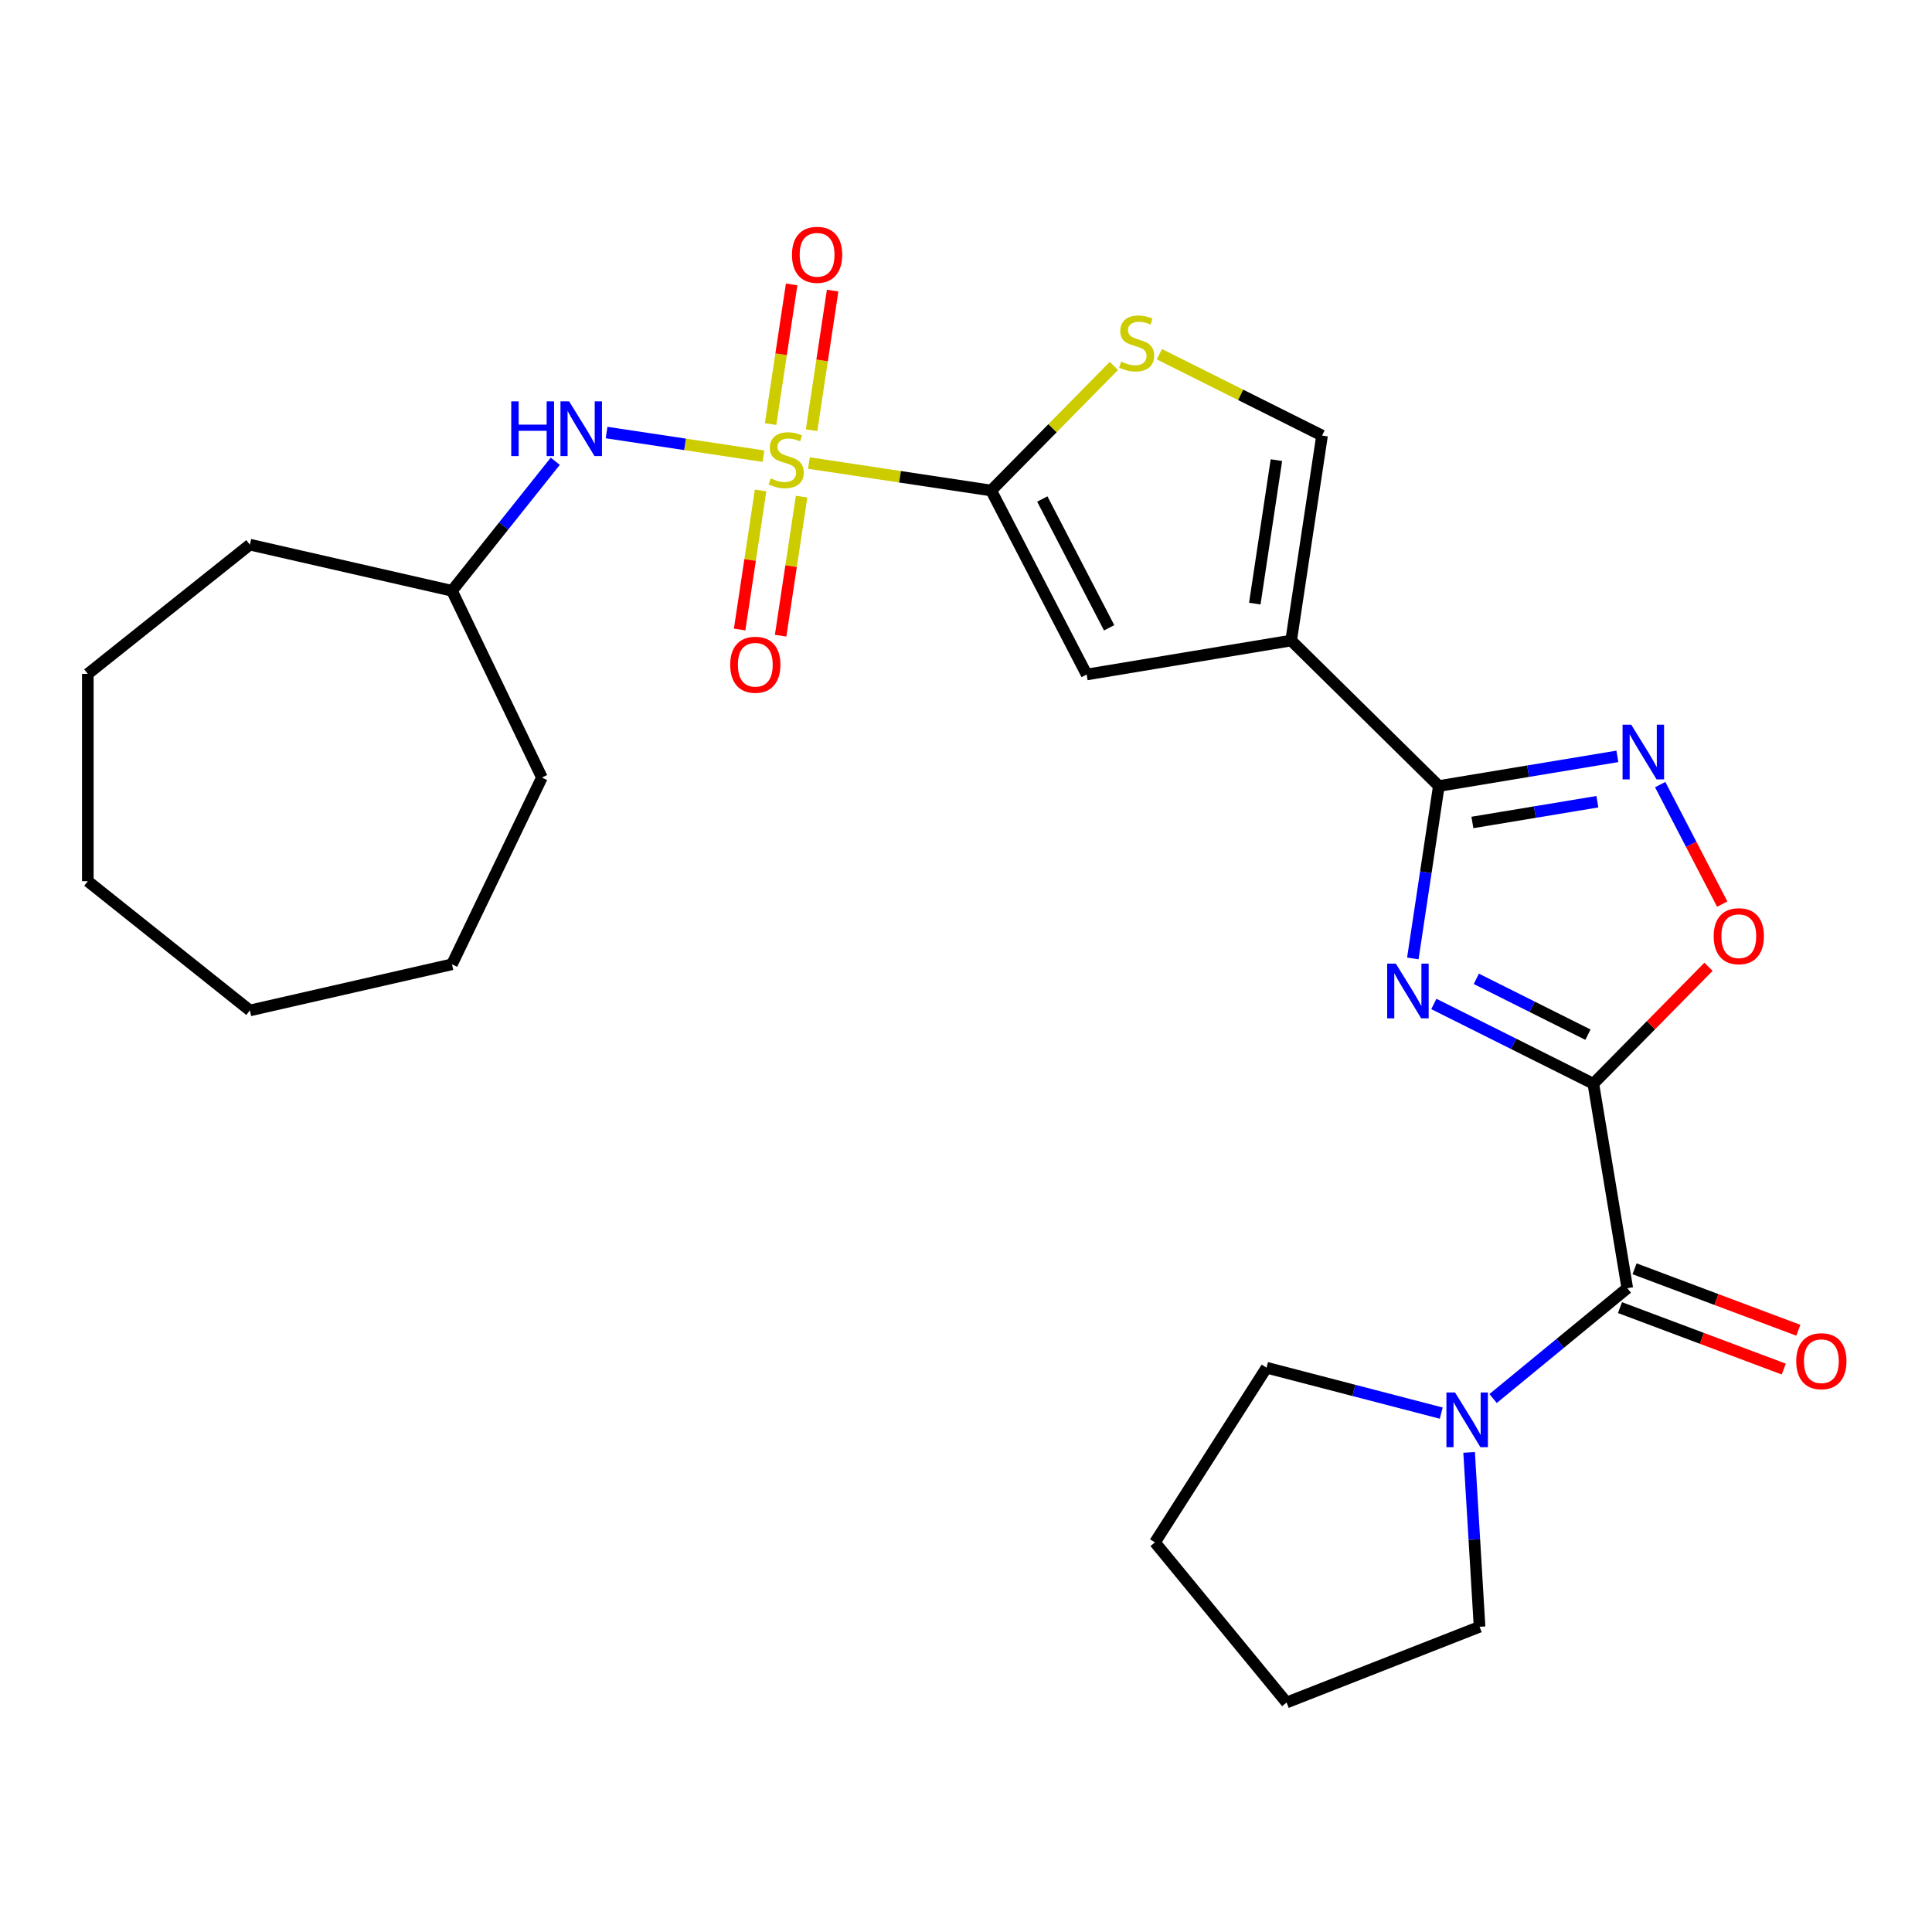 <?xml version='1.0' encoding='iso-8859-1'?>
<svg version='1.1' baseProfile='full'
              xmlns='http://www.w3.org/2000/svg'
                      xmlns:rdkit='http://www.rdkit.org/xml'
                      xmlns:xlink='http://www.w3.org/1999/xlink'
                  xml:space='preserve'
width='1000px' height='1000px' viewBox='0 0 1000 1000'>
<!-- END OF HEADER -->
<rect style='opacity:1.0;fill:#FFFFFF;stroke:none' width='1000' height='1000' x='0' y='0'> </rect>
<path class='bond-2' d='M 418.697,239.667 L 465.864,246.777' style='fill:none;fill-rule:evenodd;stroke:#CCCC00;stroke-width:6px;stroke-linecap:butt;stroke-linejoin:miter;stroke-opacity:1' />
<path class='bond-2' d='M 465.864,246.777 L 513.03,253.886' style='fill:none;fill-rule:evenodd;stroke:#000000;stroke-width:6px;stroke-linecap:butt;stroke-linejoin:miter;stroke-opacity:1' />
<path class='bond-12' d='M 395.173,236.122 L 354.569,230.002' style='fill:none;fill-rule:evenodd;stroke:#CCCC00;stroke-width:6px;stroke-linecap:butt;stroke-linejoin:miter;stroke-opacity:1' />
<path class='bond-12' d='M 354.569,230.002 L 313.965,223.882' style='fill:none;fill-rule:evenodd;stroke:#0000FF;stroke-width:6px;stroke-linecap:butt;stroke-linejoin:miter;stroke-opacity:1' />
<path class='bond-13' d='M 393.678,253.858 L 388.254,289.845' style='fill:none;fill-rule:evenodd;stroke:#CCCC00;stroke-width:6px;stroke-linecap:butt;stroke-linejoin:miter;stroke-opacity:1' />
<path class='bond-13' d='M 388.254,289.845 L 382.83,325.832' style='fill:none;fill-rule:evenodd;stroke:#FF0000;stroke-width:6px;stroke-linecap:butt;stroke-linejoin:miter;stroke-opacity:1' />
<path class='bond-13' d='M 414.897,257.056 L 409.473,293.043' style='fill:none;fill-rule:evenodd;stroke:#CCCC00;stroke-width:6px;stroke-linecap:butt;stroke-linejoin:miter;stroke-opacity:1' />
<path class='bond-13' d='M 409.473,293.043 L 404.049,329.03' style='fill:none;fill-rule:evenodd;stroke:#FF0000;stroke-width:6px;stroke-linecap:butt;stroke-linejoin:miter;stroke-opacity:1' />
<path class='bond-14' d='M 420.077,222.691 L 425.524,186.554' style='fill:none;fill-rule:evenodd;stroke:#CCCC00;stroke-width:6px;stroke-linecap:butt;stroke-linejoin:miter;stroke-opacity:1' />
<path class='bond-14' d='M 425.524,186.554 L 430.971,150.416' style='fill:none;fill-rule:evenodd;stroke:#FF0000;stroke-width:6px;stroke-linecap:butt;stroke-linejoin:miter;stroke-opacity:1' />
<path class='bond-14' d='M 398.858,219.493 L 404.305,183.356' style='fill:none;fill-rule:evenodd;stroke:#CCCC00;stroke-width:6px;stroke-linecap:butt;stroke-linejoin:miter;stroke-opacity:1' />
<path class='bond-14' d='M 404.305,183.356 L 409.752,147.218' style='fill:none;fill-rule:evenodd;stroke:#FF0000;stroke-width:6px;stroke-linecap:butt;stroke-linejoin:miter;stroke-opacity:1' />
<path class='bond-0' d='M 824.701,560.929 L 783.432,540.288' style='fill:none;fill-rule:evenodd;stroke:#000000;stroke-width:6px;stroke-linecap:butt;stroke-linejoin:miter;stroke-opacity:1' />
<path class='bond-0' d='M 783.432,540.288 L 742.162,519.648' style='fill:none;fill-rule:evenodd;stroke:#0000FF;stroke-width:6px;stroke-linecap:butt;stroke-linejoin:miter;stroke-opacity:1' />
<path class='bond-0' d='M 821.919,535.544 L 793.03,521.096' style='fill:none;fill-rule:evenodd;stroke:#000000;stroke-width:6px;stroke-linecap:butt;stroke-linejoin:miter;stroke-opacity:1' />
<path class='bond-0' d='M 793.03,521.096 L 764.142,506.648' style='fill:none;fill-rule:evenodd;stroke:#0000FF;stroke-width:6px;stroke-linecap:butt;stroke-linejoin:miter;stroke-opacity:1' />
<path class='bond-5' d='M 824.701,560.929 L 842.277,666.773' style='fill:none;fill-rule:evenodd;stroke:#000000;stroke-width:6px;stroke-linecap:butt;stroke-linejoin:miter;stroke-opacity:1' />
<path class='bond-29' d='M 824.701,560.929 L 854.509,530.671' style='fill:none;fill-rule:evenodd;stroke:#000000;stroke-width:6px;stroke-linecap:butt;stroke-linejoin:miter;stroke-opacity:1' />
<path class='bond-29' d='M 854.509,530.671 L 884.317,500.414' style='fill:none;fill-rule:evenodd;stroke:#FF0000;stroke-width:6px;stroke-linecap:butt;stroke-linejoin:miter;stroke-opacity:1' />
<path class='bond-1' d='M 731.278,496.092 L 738.005,451.466' style='fill:none;fill-rule:evenodd;stroke:#0000FF;stroke-width:6px;stroke-linecap:butt;stroke-linejoin:miter;stroke-opacity:1' />
<path class='bond-1' d='M 738.005,451.466 L 744.731,406.84' style='fill:none;fill-rule:evenodd;stroke:#000000;stroke-width:6px;stroke-linecap:butt;stroke-linejoin:miter;stroke-opacity:1' />
<path class='bond-7' d='M 513.03,253.886 L 562.454,349.118' style='fill:none;fill-rule:evenodd;stroke:#000000;stroke-width:6px;stroke-linecap:butt;stroke-linejoin:miter;stroke-opacity:1' />
<path class='bond-7' d='M 539.49,258.286 L 574.087,324.948' style='fill:none;fill-rule:evenodd;stroke:#000000;stroke-width:6px;stroke-linecap:butt;stroke-linejoin:miter;stroke-opacity:1' />
<path class='bond-9' d='M 513.03,253.886 L 544.798,221.639' style='fill:none;fill-rule:evenodd;stroke:#000000;stroke-width:6px;stroke-linecap:butt;stroke-linejoin:miter;stroke-opacity:1' />
<path class='bond-9' d='M 544.798,221.639 L 576.566,189.392' style='fill:none;fill-rule:evenodd;stroke:#CCCC00;stroke-width:6px;stroke-linecap:butt;stroke-linejoin:miter;stroke-opacity:1' />
<path class='bond-3' d='M 744.731,406.84 L 668.298,331.541' style='fill:none;fill-rule:evenodd;stroke:#000000;stroke-width:6px;stroke-linecap:butt;stroke-linejoin:miter;stroke-opacity:1' />
<path class='bond-6' d='M 744.731,406.84 L 790.942,399.166' style='fill:none;fill-rule:evenodd;stroke:#000000;stroke-width:6px;stroke-linecap:butt;stroke-linejoin:miter;stroke-opacity:1' />
<path class='bond-6' d='M 790.942,399.166 L 837.153,391.492' style='fill:none;fill-rule:evenodd;stroke:#0000FF;stroke-width:6px;stroke-linecap:butt;stroke-linejoin:miter;stroke-opacity:1' />
<path class='bond-6' d='M 762.11,425.706 L 794.457,420.335' style='fill:none;fill-rule:evenodd;stroke:#000000;stroke-width:6px;stroke-linecap:butt;stroke-linejoin:miter;stroke-opacity:1' />
<path class='bond-6' d='M 794.457,420.335 L 826.805,414.963' style='fill:none;fill-rule:evenodd;stroke:#0000FF;stroke-width:6px;stroke-linecap:butt;stroke-linejoin:miter;stroke-opacity:1' />
<path class='bond-4' d='M 668.298,331.541 L 562.454,349.118' style='fill:none;fill-rule:evenodd;stroke:#000000;stroke-width:6px;stroke-linecap:butt;stroke-linejoin:miter;stroke-opacity:1' />
<path class='bond-27' d='M 668.298,331.541 L 684.289,225.446' style='fill:none;fill-rule:evenodd;stroke:#000000;stroke-width:6px;stroke-linecap:butt;stroke-linejoin:miter;stroke-opacity:1' />
<path class='bond-27' d='M 649.478,312.429 L 660.671,238.162' style='fill:none;fill-rule:evenodd;stroke:#000000;stroke-width:6px;stroke-linecap:butt;stroke-linejoin:miter;stroke-opacity:1' />
<path class='bond-11' d='M 842.277,666.773 L 807.551,695.326' style='fill:none;fill-rule:evenodd;stroke:#000000;stroke-width:6px;stroke-linecap:butt;stroke-linejoin:miter;stroke-opacity:1' />
<path class='bond-11' d='M 807.551,695.326 L 772.824,723.88' style='fill:none;fill-rule:evenodd;stroke:#0000FF;stroke-width:6px;stroke-linecap:butt;stroke-linejoin:miter;stroke-opacity:1' />
<path class='bond-15' d='M 838.507,676.818 L 880.892,692.725' style='fill:none;fill-rule:evenodd;stroke:#000000;stroke-width:6px;stroke-linecap:butt;stroke-linejoin:miter;stroke-opacity:1' />
<path class='bond-15' d='M 880.892,692.725 L 923.277,708.632' style='fill:none;fill-rule:evenodd;stroke:#FF0000;stroke-width:6px;stroke-linecap:butt;stroke-linejoin:miter;stroke-opacity:1' />
<path class='bond-15' d='M 846.047,656.727 L 888.432,672.635' style='fill:none;fill-rule:evenodd;stroke:#000000;stroke-width:6px;stroke-linecap:butt;stroke-linejoin:miter;stroke-opacity:1' />
<path class='bond-15' d='M 888.432,672.635 L 930.817,688.542' style='fill:none;fill-rule:evenodd;stroke:#FF0000;stroke-width:6px;stroke-linecap:butt;stroke-linejoin:miter;stroke-opacity:1' />
<path class='bond-8' d='M 859.316,406.105 L 875.369,437.036' style='fill:none;fill-rule:evenodd;stroke:#0000FF;stroke-width:6px;stroke-linecap:butt;stroke-linejoin:miter;stroke-opacity:1' />
<path class='bond-8' d='M 875.369,437.036 L 891.421,467.967' style='fill:none;fill-rule:evenodd;stroke:#FF0000;stroke-width:6px;stroke-linecap:butt;stroke-linejoin:miter;stroke-opacity:1' />
<path class='bond-10' d='M 600.091,183.335 L 642.19,204.391' style='fill:none;fill-rule:evenodd;stroke:#CCCC00;stroke-width:6px;stroke-linecap:butt;stroke-linejoin:miter;stroke-opacity:1' />
<path class='bond-10' d='M 642.19,204.391 L 684.289,225.446' style='fill:none;fill-rule:evenodd;stroke:#000000;stroke-width:6px;stroke-linecap:butt;stroke-linejoin:miter;stroke-opacity:1' />
<path class='bond-17' d='M 760.411,751.759 L 763.115,796.888' style='fill:none;fill-rule:evenodd;stroke:#0000FF;stroke-width:6px;stroke-linecap:butt;stroke-linejoin:miter;stroke-opacity:1' />
<path class='bond-17' d='M 763.115,796.888 L 765.819,842.018' style='fill:none;fill-rule:evenodd;stroke:#000000;stroke-width:6px;stroke-linecap:butt;stroke-linejoin:miter;stroke-opacity:1' />
<path class='bond-18' d='M 745.98,731.427 L 700.77,719.675' style='fill:none;fill-rule:evenodd;stroke:#0000FF;stroke-width:6px;stroke-linecap:butt;stroke-linejoin:miter;stroke-opacity:1' />
<path class='bond-18' d='M 700.77,719.675 L 655.56,707.923' style='fill:none;fill-rule:evenodd;stroke:#000000;stroke-width:6px;stroke-linecap:butt;stroke-linejoin:miter;stroke-opacity:1' />
<path class='bond-16' d='M 287.408,238.746 L 260.676,272.267' style='fill:none;fill-rule:evenodd;stroke:#0000FF;stroke-width:6px;stroke-linecap:butt;stroke-linejoin:miter;stroke-opacity:1' />
<path class='bond-16' d='M 260.676,272.267 L 233.943,305.789' style='fill:none;fill-rule:evenodd;stroke:#000000;stroke-width:6px;stroke-linecap:butt;stroke-linejoin:miter;stroke-opacity:1' />
<path class='bond-19' d='M 233.943,305.789 L 280.496,402.457' style='fill:none;fill-rule:evenodd;stroke:#000000;stroke-width:6px;stroke-linecap:butt;stroke-linejoin:miter;stroke-opacity:1' />
<path class='bond-20' d='M 233.943,305.789 L 129.34,281.914' style='fill:none;fill-rule:evenodd;stroke:#000000;stroke-width:6px;stroke-linecap:butt;stroke-linejoin:miter;stroke-opacity:1' />
<path class='bond-21' d='M 765.819,842.018 L 665.942,881.217' style='fill:none;fill-rule:evenodd;stroke:#000000;stroke-width:6px;stroke-linecap:butt;stroke-linejoin:miter;stroke-opacity:1' />
<path class='bond-22' d='M 655.56,707.923 L 597.798,798.341' style='fill:none;fill-rule:evenodd;stroke:#000000;stroke-width:6px;stroke-linecap:butt;stroke-linejoin:miter;stroke-opacity:1' />
<path class='bond-23' d='M 280.496,402.457 L 233.943,499.125' style='fill:none;fill-rule:evenodd;stroke:#000000;stroke-width:6px;stroke-linecap:butt;stroke-linejoin:miter;stroke-opacity:1' />
<path class='bond-24' d='M 129.34,281.914 L 45.455,348.81' style='fill:none;fill-rule:evenodd;stroke:#000000;stroke-width:6px;stroke-linecap:butt;stroke-linejoin:miter;stroke-opacity:1' />
<path class='bond-30' d='M 665.942,881.217 L 597.798,798.341' style='fill:none;fill-rule:evenodd;stroke:#000000;stroke-width:6px;stroke-linecap:butt;stroke-linejoin:miter;stroke-opacity:1' />
<path class='bond-25' d='M 233.943,499.125 L 129.34,523' style='fill:none;fill-rule:evenodd;stroke:#000000;stroke-width:6px;stroke-linecap:butt;stroke-linejoin:miter;stroke-opacity:1' />
<path class='bond-26' d='M 45.455,348.81 L 45.455,456.104' style='fill:none;fill-rule:evenodd;stroke:#000000;stroke-width:6px;stroke-linecap:butt;stroke-linejoin:miter;stroke-opacity:1' />
<path class='bond-28' d='M 129.34,523 L 45.455,456.104' style='fill:none;fill-rule:evenodd;stroke:#000000;stroke-width:6px;stroke-linecap:butt;stroke-linejoin:miter;stroke-opacity:1' />
<path  class='atom-0' d='M 398.935 247.615
Q 399.255 247.735, 400.575 248.295
Q 401.895 248.855, 403.335 249.215
Q 404.815 249.535, 406.255 249.535
Q 408.935 249.535, 410.495 248.255
Q 412.055 246.935, 412.055 244.655
Q 412.055 243.095, 411.255 242.135
Q 410.495 241.175, 409.295 240.655
Q 408.095 240.135, 406.095 239.535
Q 403.575 238.775, 402.055 238.055
Q 400.575 237.335, 399.495 235.815
Q 398.455 234.295, 398.455 231.735
Q 398.455 228.175, 400.855 225.975
Q 403.295 223.775, 408.095 223.775
Q 411.375 223.775, 415.095 225.335
L 414.175 228.415
Q 410.775 227.015, 408.215 227.015
Q 405.455 227.015, 403.935 228.175
Q 402.415 229.295, 402.455 231.255
Q 402.455 232.775, 403.215 233.695
Q 404.015 234.615, 405.135 235.135
Q 406.295 235.655, 408.215 236.255
Q 410.775 237.055, 412.295 237.855
Q 413.815 238.655, 414.895 240.295
Q 416.015 241.895, 416.015 244.655
Q 416.015 248.575, 413.375 250.695
Q 410.775 252.775, 406.415 252.775
Q 403.895 252.775, 401.975 252.215
Q 400.095 251.695, 397.855 250.775
L 398.935 247.615
' fill='#CCCC00'/>
<path  class='atom-2' d='M 722.48 498.775
L 731.76 513.775
Q 732.68 515.255, 734.16 517.935
Q 735.64 520.615, 735.72 520.775
L 735.72 498.775
L 739.48 498.775
L 739.48 527.095
L 735.6 527.095
L 725.64 510.695
Q 724.48 508.775, 723.24 506.575
Q 722.04 504.375, 721.68 503.695
L 721.68 527.095
L 718 527.095
L 718 498.775
L 722.48 498.775
' fill='#0000FF'/>
<path  class='atom-7' d='M 844.315 375.103
L 853.595 390.103
Q 854.515 391.583, 855.995 394.263
Q 857.475 396.943, 857.555 397.103
L 857.555 375.103
L 861.315 375.103
L 861.315 403.423
L 857.435 403.423
L 847.475 387.023
Q 846.315 385.103, 845.075 382.903
Q 843.875 380.703, 843.515 380.023
L 843.515 403.423
L 839.835 403.423
L 839.835 375.103
L 844.315 375.103
' fill='#0000FF'/>
<path  class='atom-9' d='M 886.999 484.575
Q 886.999 477.775, 890.359 473.975
Q 893.719 470.175, 899.999 470.175
Q 906.279 470.175, 909.639 473.975
Q 912.999 477.775, 912.999 484.575
Q 912.999 491.455, 909.599 495.375
Q 906.199 499.255, 899.999 499.255
Q 893.759 499.255, 890.359 495.375
Q 886.999 491.495, 886.999 484.575
M 899.999 496.055
Q 904.319 496.055, 906.639 493.175
Q 908.999 490.255, 908.999 484.575
Q 908.999 479.015, 906.639 476.215
Q 904.319 473.375, 899.999 473.375
Q 895.679 473.375, 893.319 476.175
Q 890.999 478.975, 890.999 484.575
Q 890.999 490.295, 893.319 493.175
Q 895.679 496.055, 899.999 496.055
' fill='#FF0000'/>
<path  class='atom-10' d='M 580.328 187.173
Q 580.648 187.293, 581.968 187.853
Q 583.288 188.413, 584.728 188.773
Q 586.208 189.093, 587.648 189.093
Q 590.328 189.093, 591.888 187.813
Q 593.448 186.493, 593.448 184.213
Q 593.448 182.653, 592.648 181.693
Q 591.888 180.733, 590.688 180.213
Q 589.488 179.693, 587.488 179.093
Q 584.968 178.333, 583.448 177.613
Q 581.968 176.893, 580.888 175.373
Q 579.848 173.853, 579.848 171.293
Q 579.848 167.733, 582.248 165.533
Q 584.688 163.333, 589.488 163.333
Q 592.768 163.333, 596.488 164.893
L 595.568 167.973
Q 592.168 166.573, 589.608 166.573
Q 586.848 166.573, 585.328 167.733
Q 583.808 168.853, 583.848 170.813
Q 583.848 172.333, 584.608 173.253
Q 585.408 174.173, 586.528 174.693
Q 587.688 175.213, 589.608 175.813
Q 592.168 176.613, 593.688 177.413
Q 595.208 178.213, 596.288 179.853
Q 597.408 181.453, 597.408 184.213
Q 597.408 188.133, 594.768 190.253
Q 592.168 192.333, 587.808 192.333
Q 585.288 192.333, 583.368 191.773
Q 581.488 191.253, 579.248 190.333
L 580.328 187.173
' fill='#CCCC00'/>
<path  class='atom-12' d='M 753.142 720.756
L 762.422 735.756
Q 763.342 737.236, 764.822 739.916
Q 766.302 742.596, 766.382 742.756
L 766.382 720.756
L 770.142 720.756
L 770.142 749.076
L 766.262 749.076
L 756.302 732.676
Q 755.142 730.756, 753.902 728.556
Q 752.702 726.356, 752.342 725.676
L 752.342 749.076
L 748.662 749.076
L 748.662 720.756
L 753.142 720.756
' fill='#0000FF'/>
<path  class='atom-13' d='M 264.62 207.743
L 268.46 207.743
L 268.46 219.783
L 282.94 219.783
L 282.94 207.743
L 286.78 207.743
L 286.78 236.063
L 282.94 236.063
L 282.94 222.983
L 268.46 222.983
L 268.46 236.063
L 264.62 236.063
L 264.62 207.743
' fill='#0000FF'/>
<path  class='atom-13' d='M 294.58 207.743
L 303.86 222.743
Q 304.78 224.223, 306.26 226.903
Q 307.74 229.583, 307.82 229.743
L 307.82 207.743
L 311.58 207.743
L 311.58 236.063
L 307.7 236.063
L 297.74 219.663
Q 296.58 217.743, 295.34 215.543
Q 294.14 213.343, 293.78 212.663
L 293.78 236.063
L 290.1 236.063
L 290.1 207.743
L 294.58 207.743
' fill='#0000FF'/>
<path  class='atom-14' d='M 377.944 344.07
Q 377.944 337.27, 381.304 333.47
Q 384.664 329.67, 390.944 329.67
Q 397.224 329.67, 400.584 333.47
Q 403.944 337.27, 403.944 344.07
Q 403.944 350.95, 400.544 354.87
Q 397.144 358.75, 390.944 358.75
Q 384.704 358.75, 381.304 354.87
Q 377.944 350.99, 377.944 344.07
M 390.944 355.55
Q 395.264 355.55, 397.584 352.67
Q 399.944 349.75, 399.944 344.07
Q 399.944 338.51, 397.584 335.71
Q 395.264 332.87, 390.944 332.87
Q 386.624 332.87, 384.264 335.67
Q 381.944 338.47, 381.944 344.07
Q 381.944 349.79, 384.264 352.67
Q 386.624 355.55, 390.944 355.55
' fill='#FF0000'/>
<path  class='atom-15' d='M 409.926 131.879
Q 409.926 125.079, 413.286 121.279
Q 416.646 117.479, 422.926 117.479
Q 429.206 117.479, 432.566 121.279
Q 435.926 125.079, 435.926 131.879
Q 435.926 138.759, 432.526 142.679
Q 429.126 146.559, 422.926 146.559
Q 416.686 146.559, 413.286 142.679
Q 409.926 138.799, 409.926 131.879
M 422.926 143.359
Q 427.246 143.359, 429.566 140.479
Q 431.926 137.559, 431.926 131.879
Q 431.926 126.319, 429.566 123.519
Q 427.246 120.679, 422.926 120.679
Q 418.606 120.679, 416.246 123.479
Q 413.926 126.279, 413.926 131.879
Q 413.926 137.599, 416.246 140.479
Q 418.606 143.359, 422.926 143.359
' fill='#FF0000'/>
<path  class='atom-16' d='M 929.729 704.553
Q 929.729 697.753, 933.089 693.953
Q 936.449 690.153, 942.729 690.153
Q 949.009 690.153, 952.369 693.953
Q 955.729 697.753, 955.729 704.553
Q 955.729 711.433, 952.329 715.353
Q 948.929 719.233, 942.729 719.233
Q 936.489 719.233, 933.089 715.353
Q 929.729 711.473, 929.729 704.553
M 942.729 716.033
Q 947.049 716.033, 949.369 713.153
Q 951.729 710.233, 951.729 704.553
Q 951.729 698.993, 949.369 696.193
Q 947.049 693.353, 942.729 693.353
Q 938.409 693.353, 936.049 696.153
Q 933.729 698.953, 933.729 704.553
Q 933.729 710.273, 936.049 713.153
Q 938.409 716.033, 942.729 716.033
' fill='#FF0000'/>
</svg>
